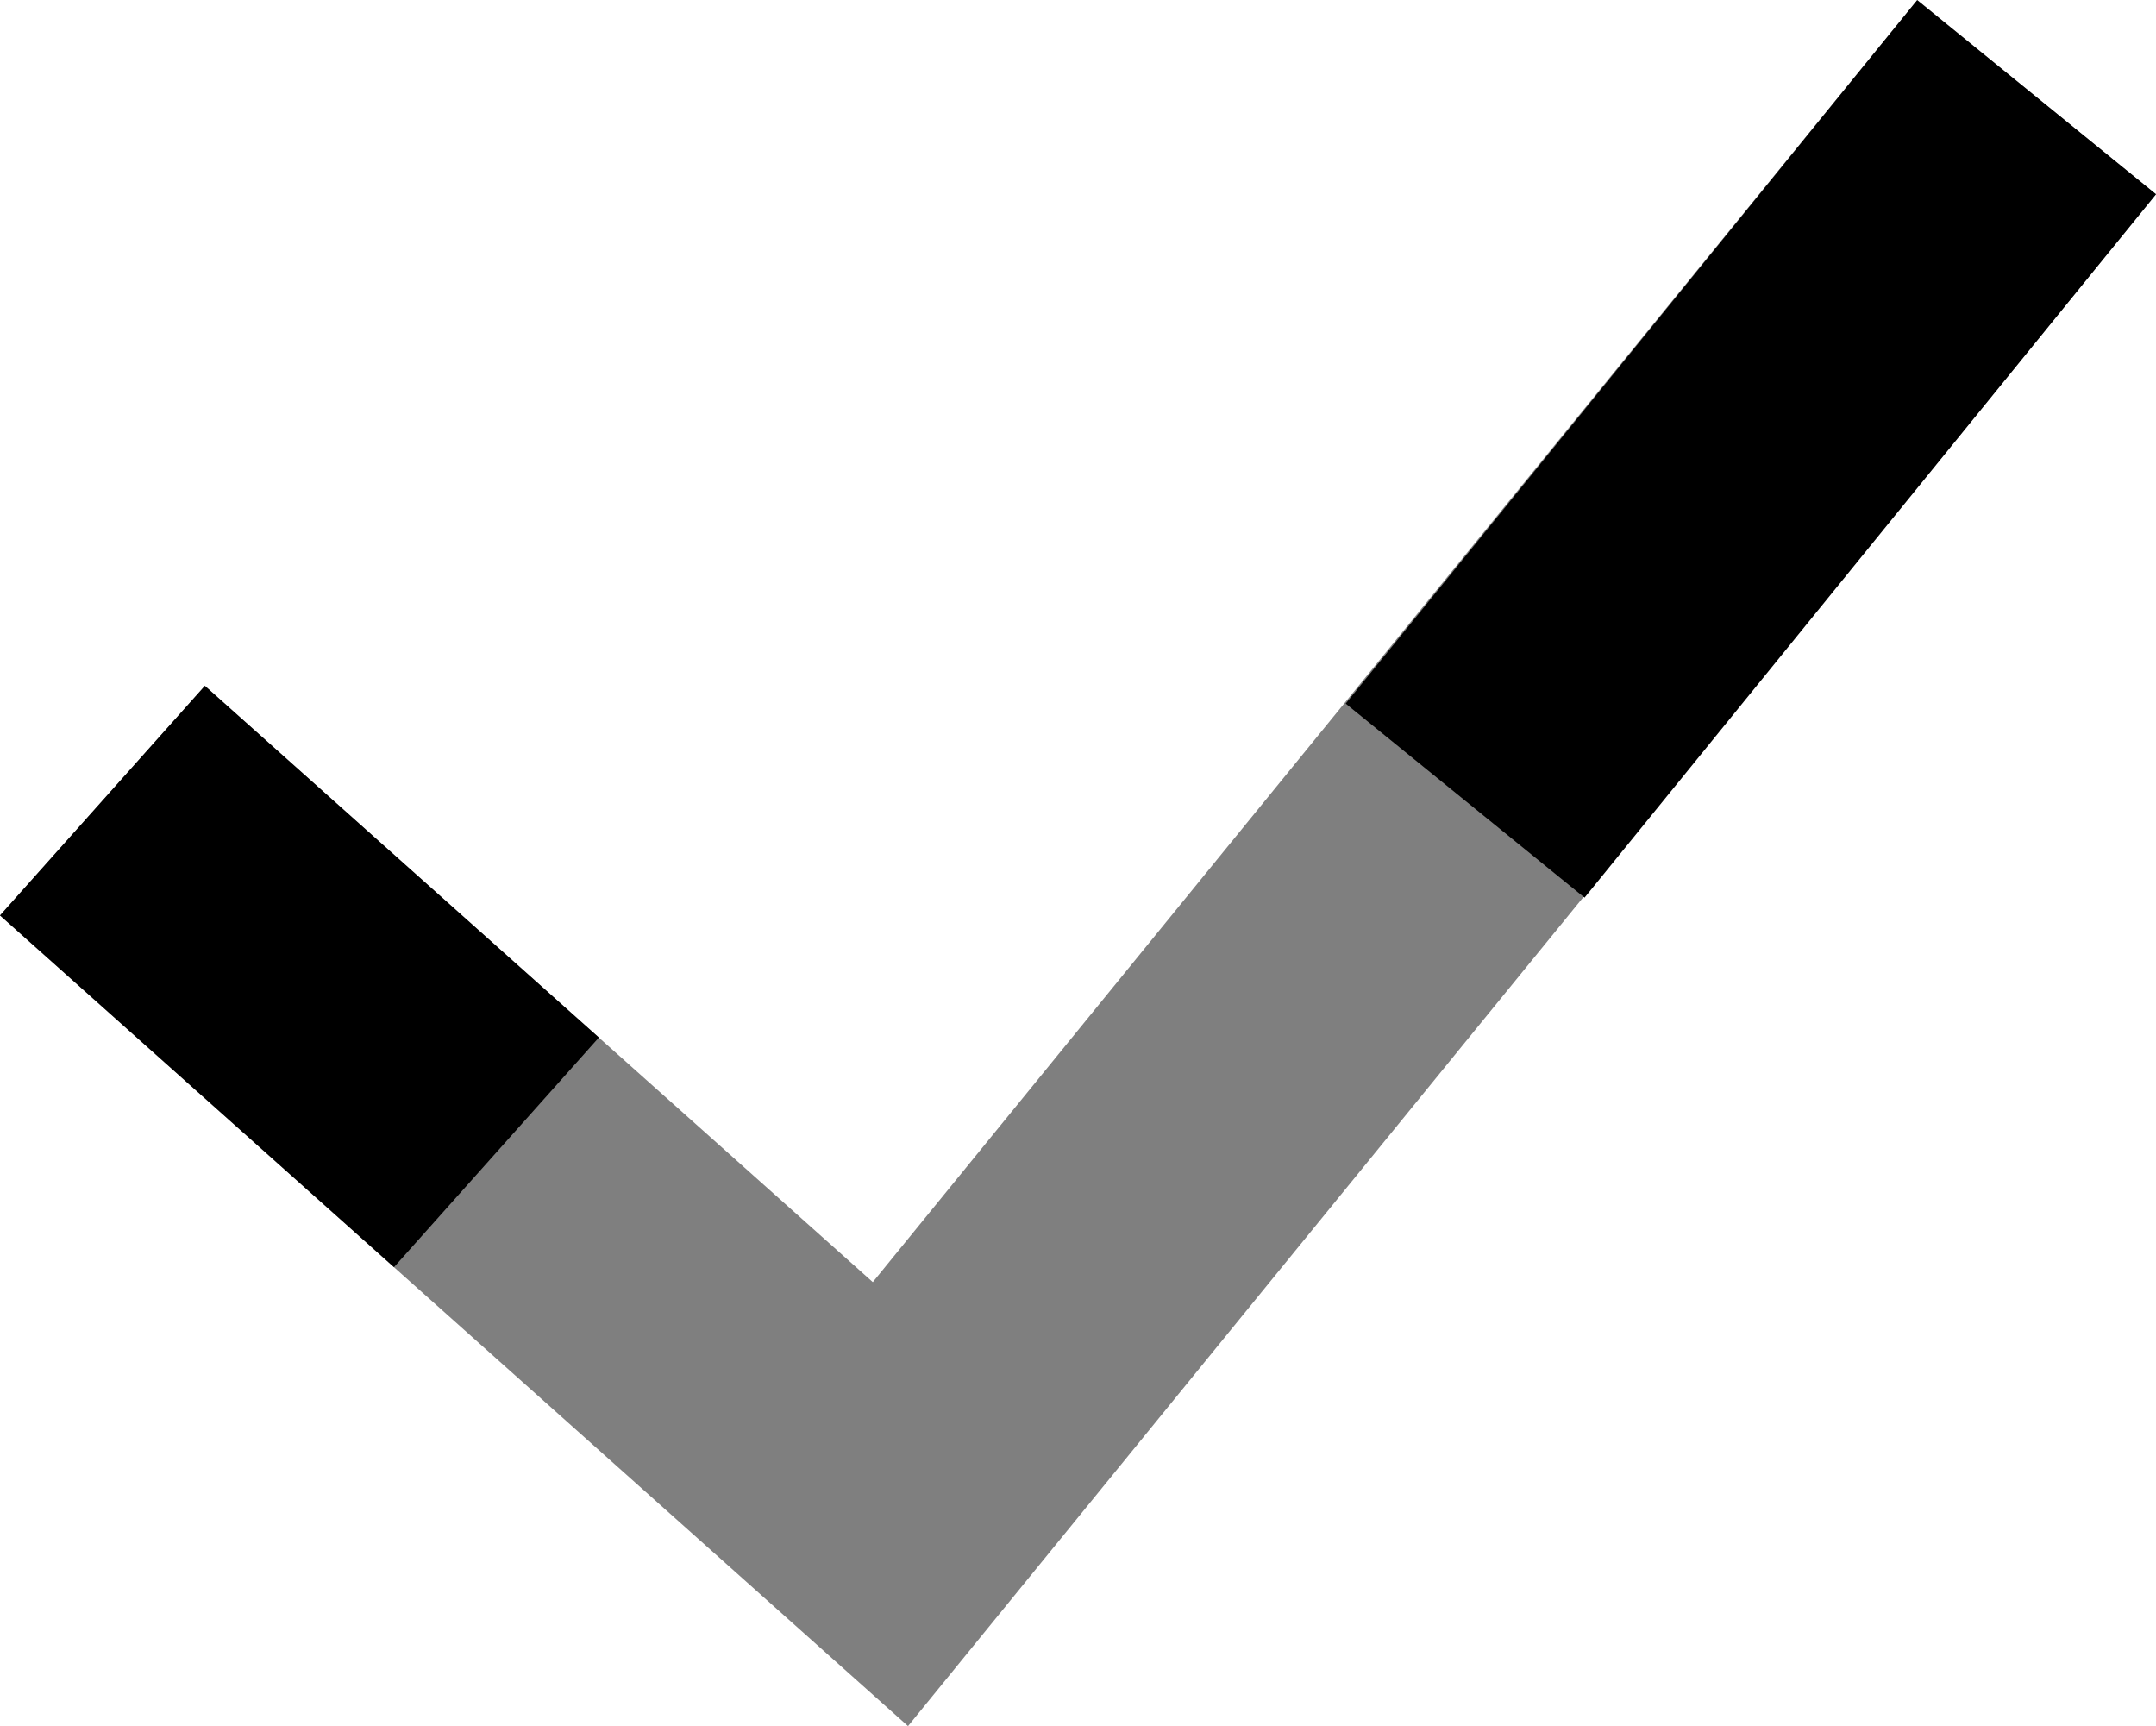 <svg xmlns="http://www.w3.org/2000/svg" id="b7dca47f-8373-4bd9-ad10-945eeb1b496e" data-name="Layer 1" width="59.574" height="47.685" viewBox="0 0 59.574 47.685"><defs><style>.e0df108f-def5-4bf0-aeac-b32081a0767d{opacity:0.5;}</style></defs><g class="e0df108f-def5-4bf0-aeac-b32081a0767d"><polygon points="25.09 47.686 0 25.291 5.661 18.948 24.117 35.42 52.978 0 59.57 5.371 25.09 47.686"></polygon></g><path d="M11.056,35.322.169,25.605l5.661-6.343,10.887,9.716Zm32.897-10.208-6.6-5.361L53.144.319l6.6,5.361Z" transform="translate(-0.169 -0.315)"></path></svg>